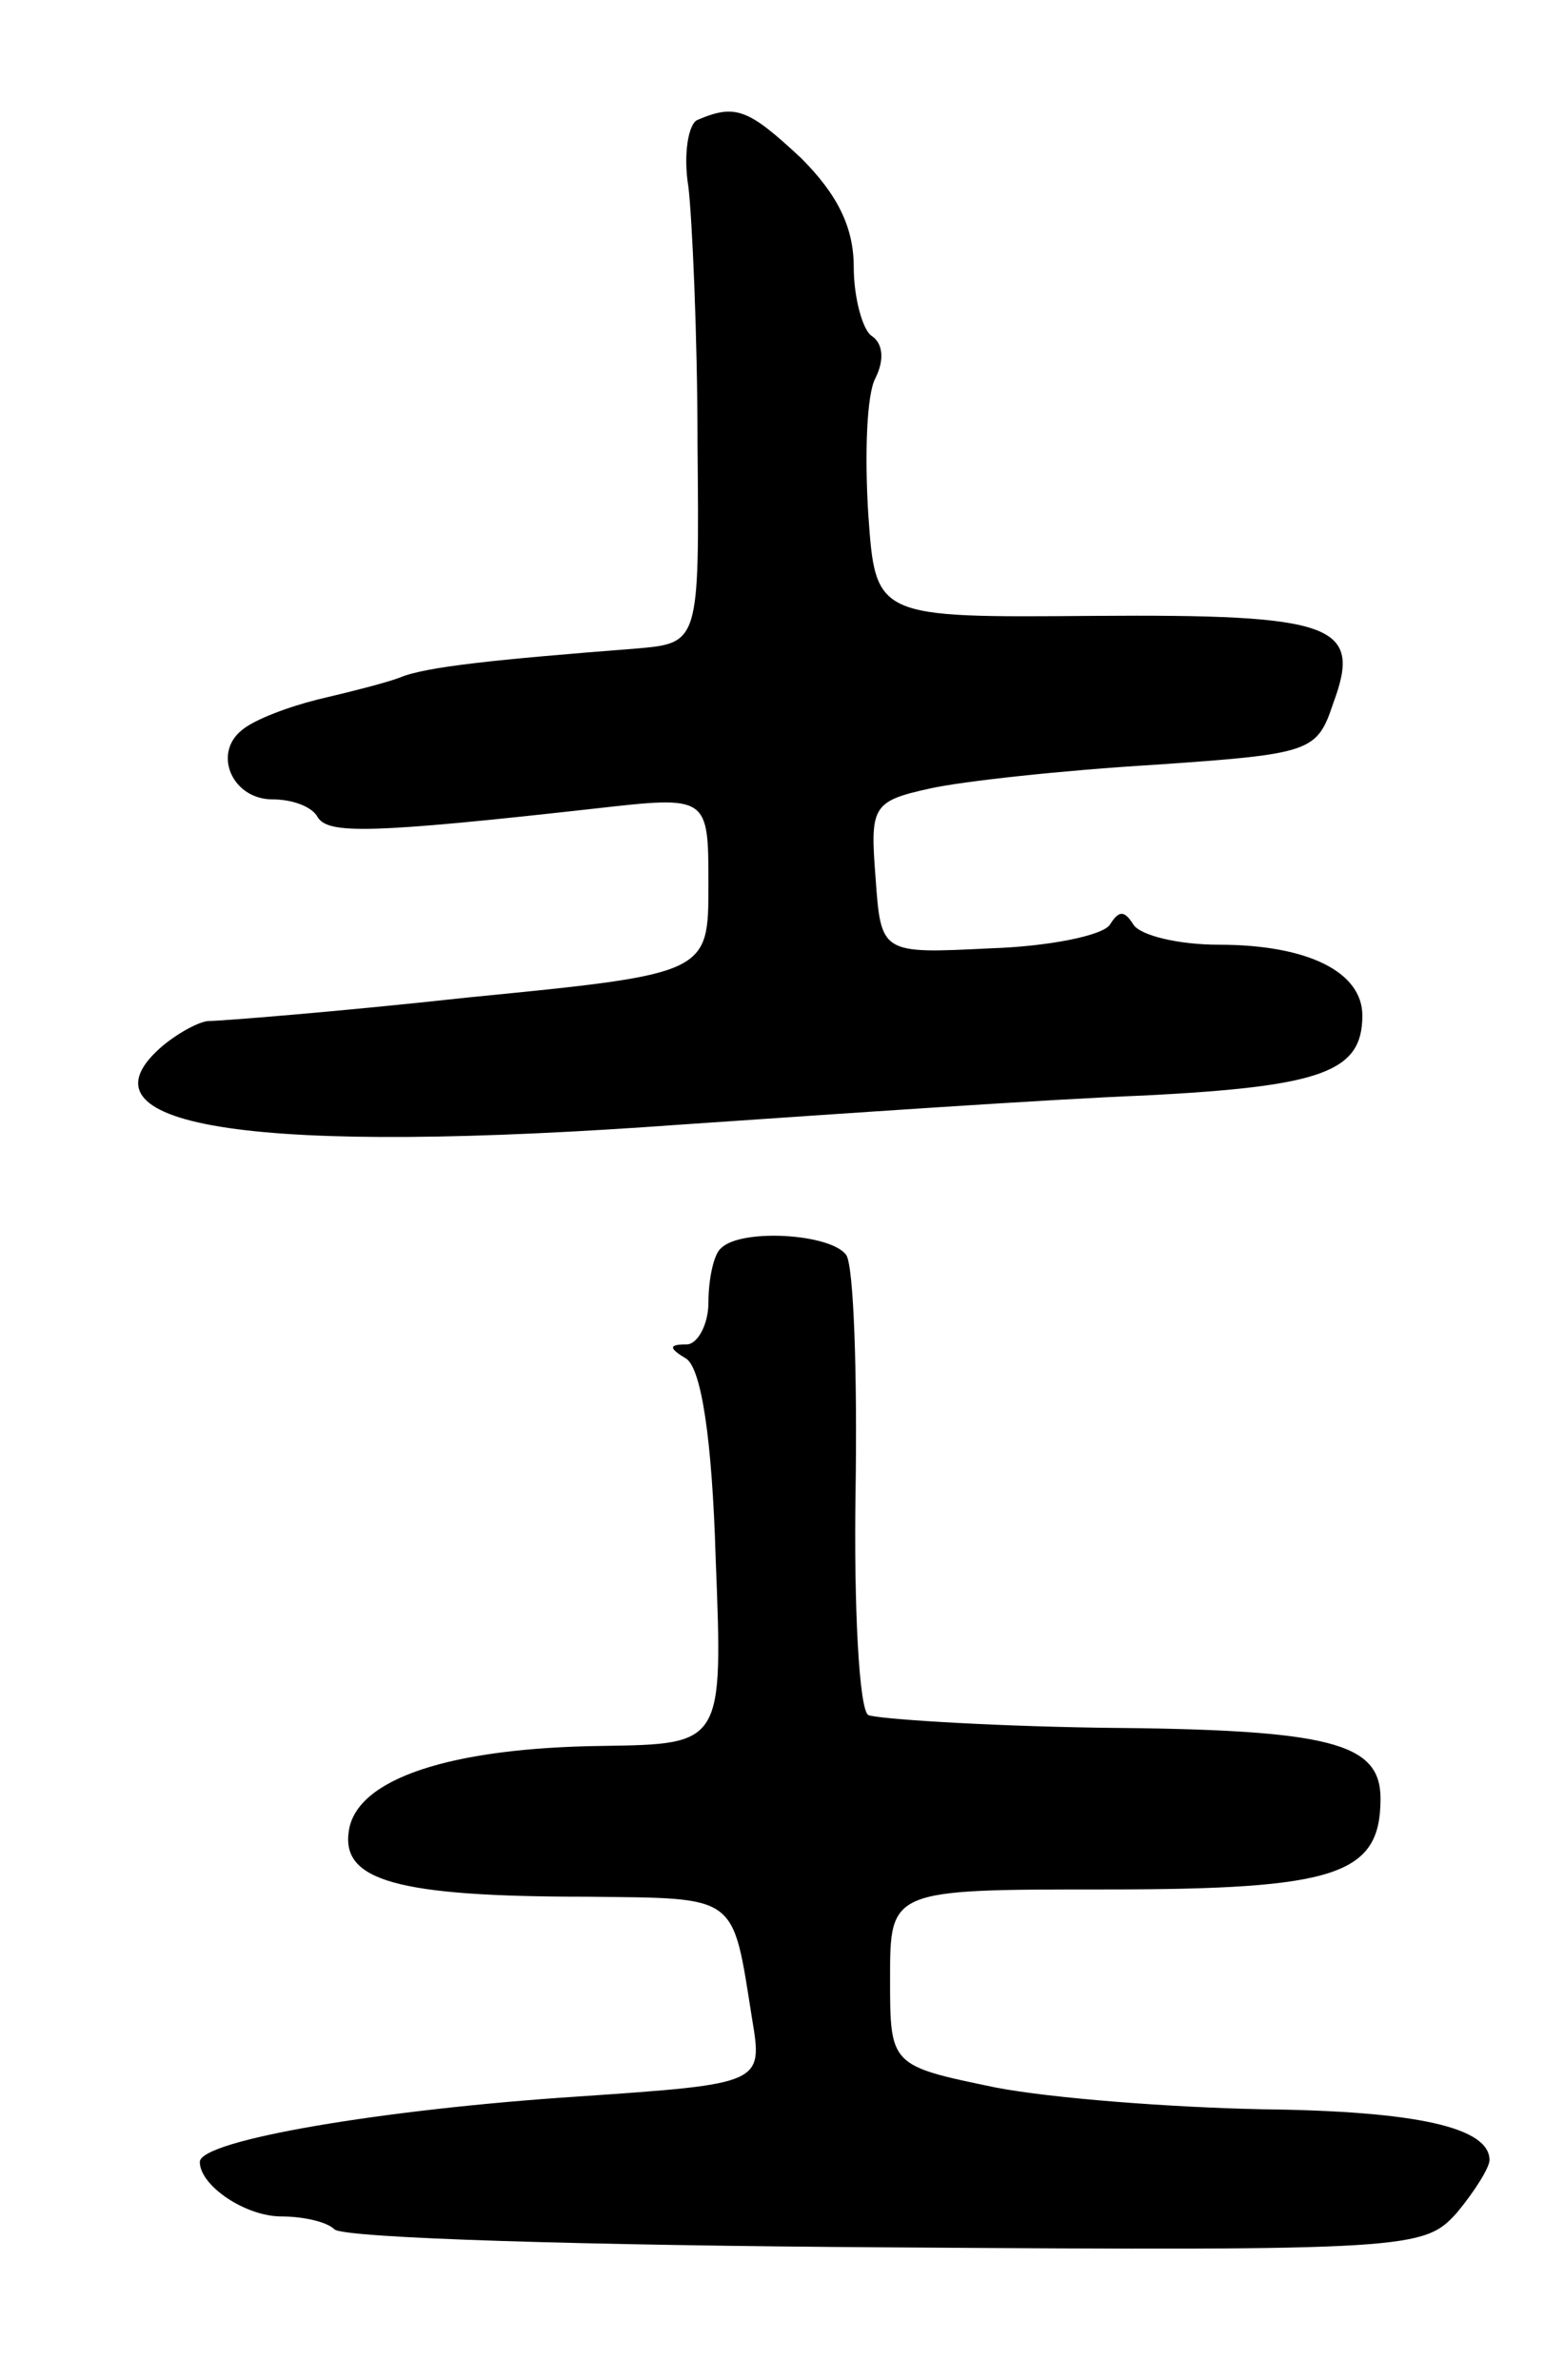<svg version="1.0" xmlns="http://www.w3.org/2000/svg" width="85" height="131" viewBox="0 0 85 131" ><g transform="translate(0,131) scale(0.1,-0.1)" ><path d="M384 1244 c-5 -2 -8 -19 -5 -37 2 -17 5 -81 5 -142 1 -109 1 -109 -34 -112 -77 -6 -116 -10 -130 -16 -8 -3 -28 -8 -45 -12 -16 -4 -35 -11 -42 -17 -16 -13 -5 -38 17 -38 11 0 22 -4 25 -10 6 -9 28 -9 153 5 62 7 62 7 62 -42 0 -49 0 -49 -132 -62 -73 -8 -137 -13 -143 -13 -5 0 -18 -7 -27 -15 -49 -44 54 -59 287 -42 88 6 203 14 255 16 98 5 120 13 120 44 0 24 -30 39 -79 39 -22 0 -43 5 -47 11 -5 8 -8 8 -13 0 -4 -6 -34 -12 -66 -13 -60 -3 -60 -3 -63 39 -3 39 -2 42 30 49 18 4 73 10 123 13 87 6 90 7 99 34 16 43 1 49 -132 48 -120 -1 -120 -1 -124 56 -2 32 -1 66 4 75 5 10 4 19 -2 23 -5 3 -10 21 -10 38 0 22 -9 40 -29 60 -29 27 -36 30 -57 21z"/><path d="M397 623 c-4 -3 -7 -17 -7 -30 0 -12 -6 -23 -12 -23 -10 0 -10 -2 0 -8 8 -6 14 -43 16 -110 4 -102 4 -102 -62 -103 -84 -1 -136 -18 -140 -47 -4 -27 26 -36 131 -36 84 -1 80 2 91 -67 6 -36 6 -36 -96 -43 -107 -7 -208 -24 -208 -36 0 -13 25 -30 45 -30 12 0 25 -3 29 -7 4 -5 141 -9 304 -10 289 -2 296 -1 314 19 10 12 18 25 18 29 0 18 -40 27 -125 28 -50 1 -116 6 -147 12 -58 12 -58 12 -58 60 0 49 0 49 119 49 127 0 151 8 151 50 0 31 -28 38 -154 39 -66 1 -124 5 -128 7 -5 3 -8 59 -7 123 1 65 -1 123 -5 130 -8 12 -58 15 -69 4z"/></g></svg> 
